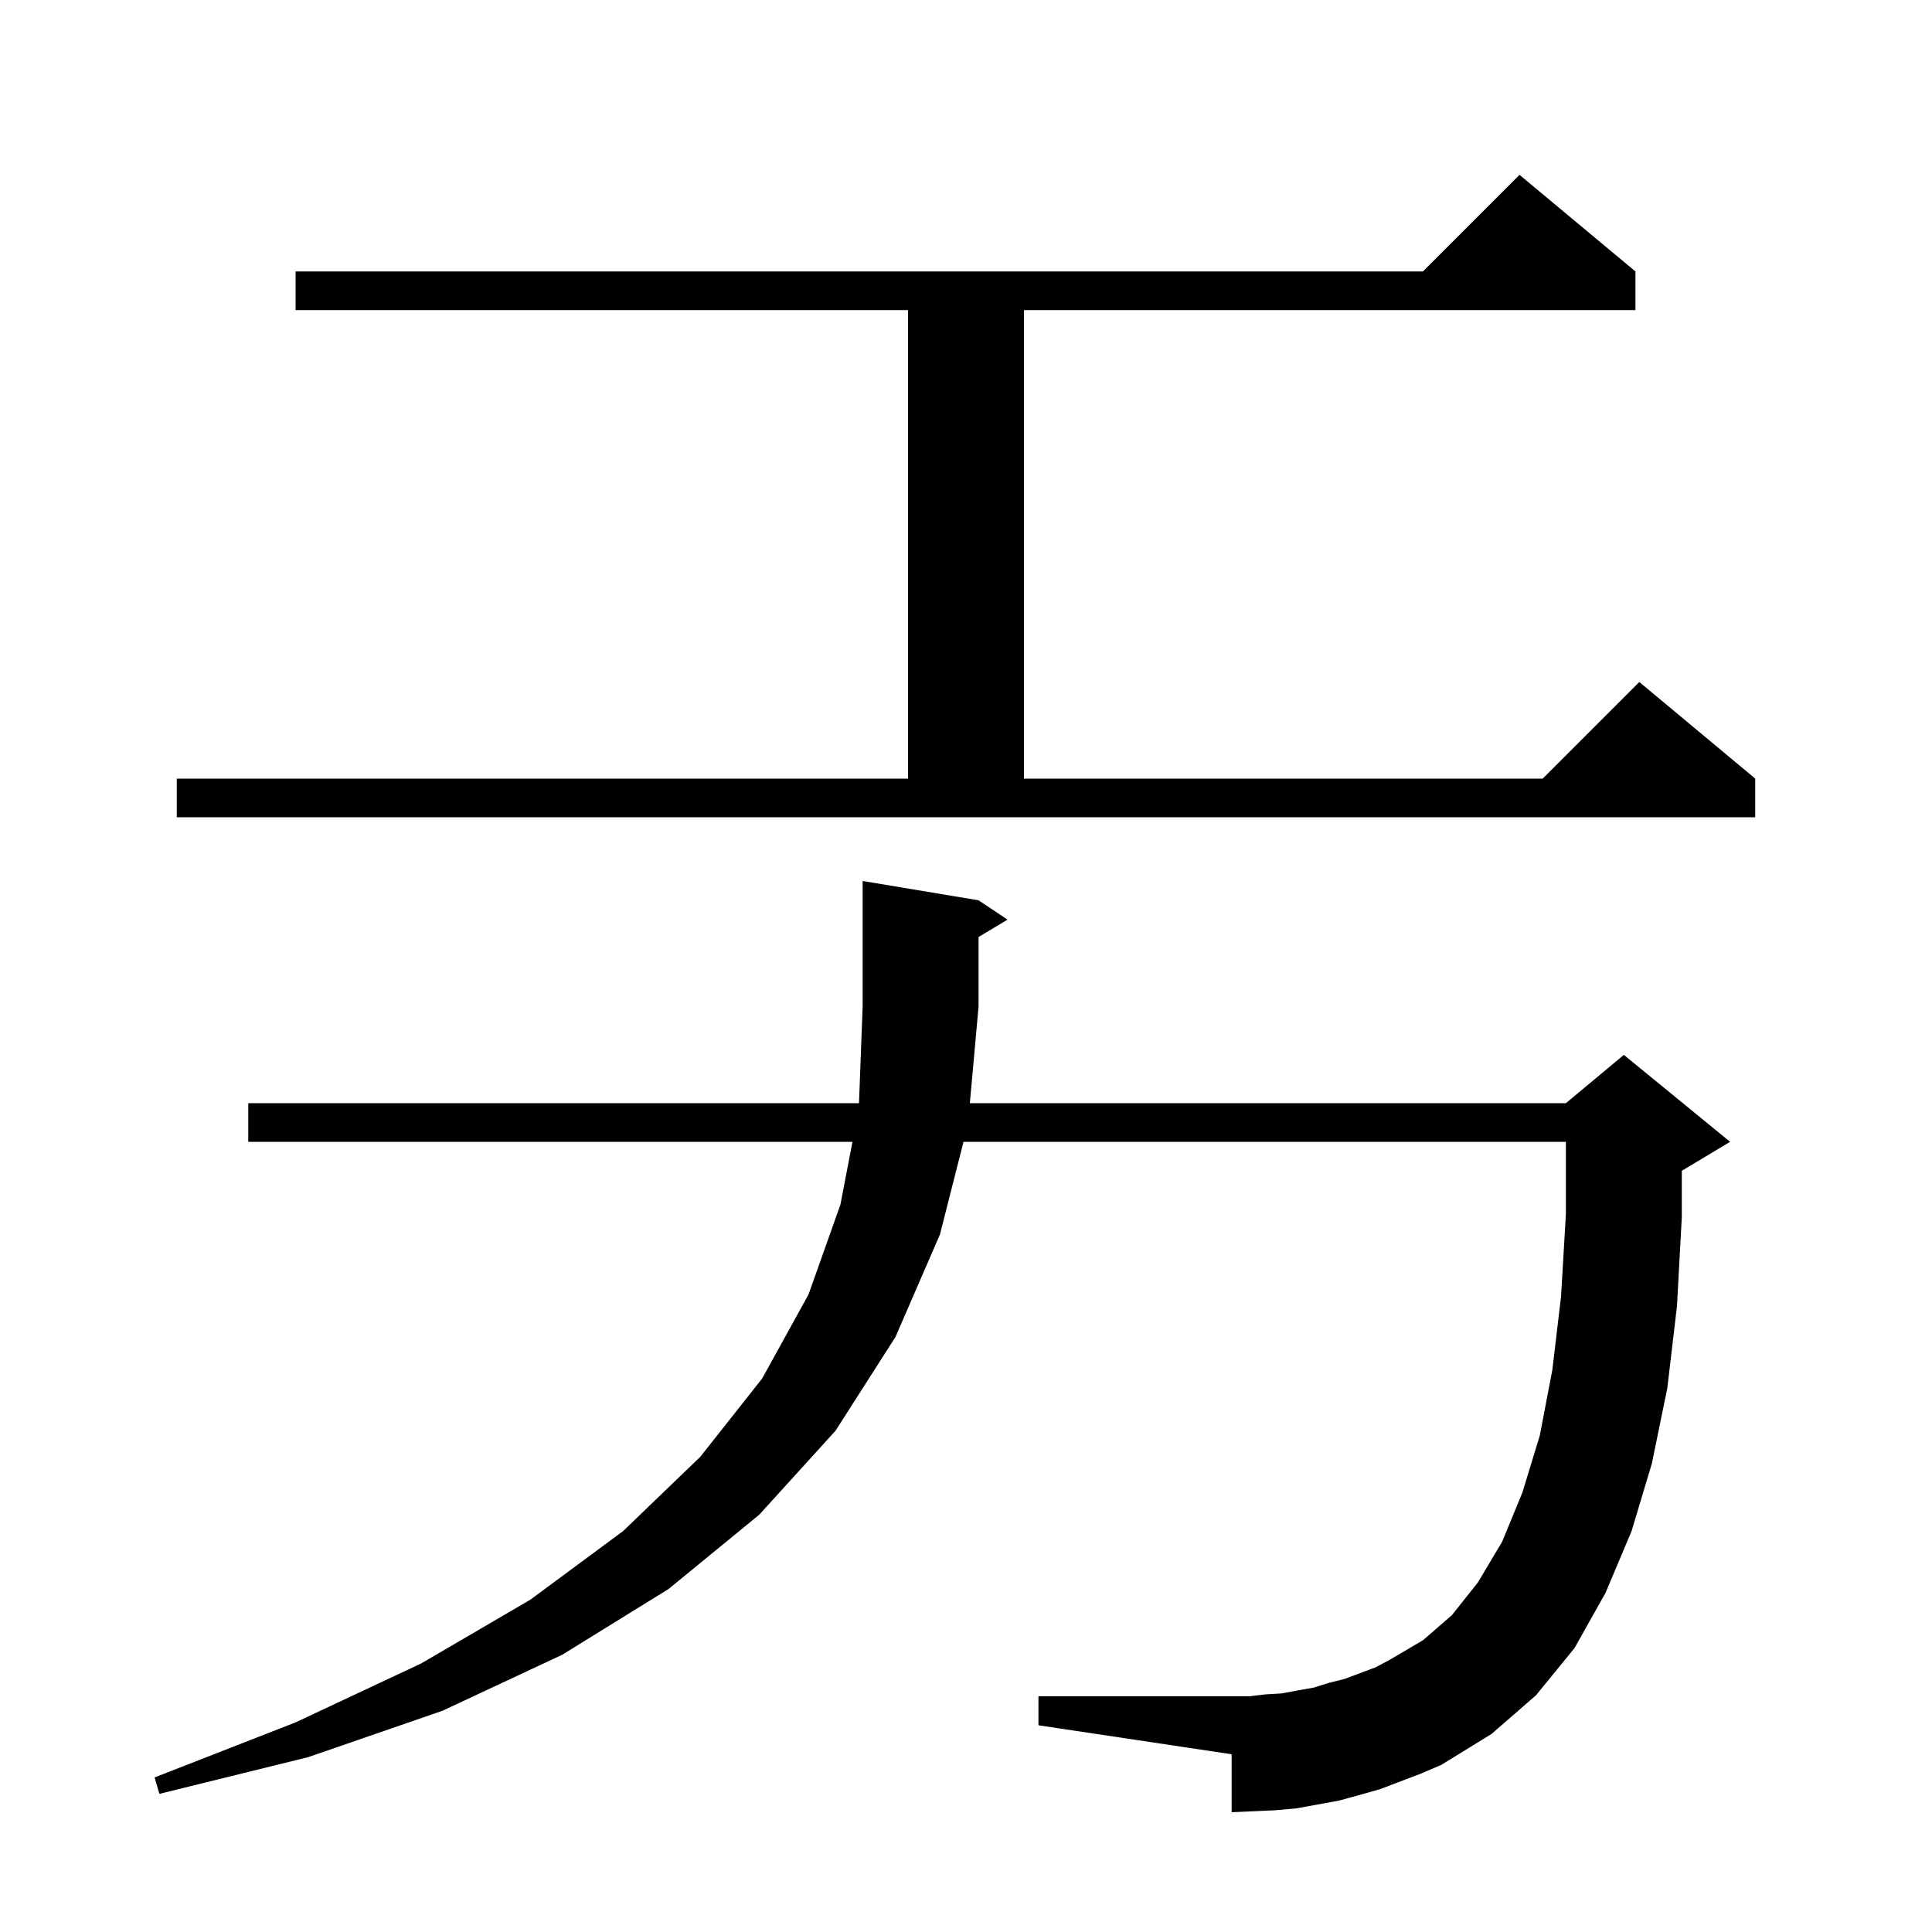 <svg xmlns="http://www.w3.org/2000/svg" xmlns:xlink="http://www.w3.org/1999/xlink" version="1.1" baseProfile="full" viewBox="0 0 200 200" width="200" height="200"><g fill="currentColor"><path d="M 142.9 185.2 L 140.8 185.8 L 138.6 186.4 L 134.2 187.2 L 132.0 187.4 L 129.8 187.5 L 127.5 187.6 L 127.5 181.6 L 107.5 178.6 L 107.5 175.6 L 129.3 175.6 L 131.0 175.4 L 132.7 175.3 L 134.3 175.0 L 136.0 174.7 L 137.6 174.2 L 139.2 173.8 L 142.4 172.6 L 143.9 171.8 L 147.3 169.8 L 150.3 167.2 L 153.0 163.8 L 155.5 159.6 L 157.6 154.5 L 159.4 148.6 L 160.7 141.8 L 161.6 134.2 L 162.1 125.7 L 162.1 118.2 L 99.742 118.2 L 97.3 127.8 L 92.7 138.4 L 86.5 148.1 L 78.6 156.8 L 69.2 164.5 L 58.2 171.3 L 45.8 177.1 L 31.9 181.9 L 16.5 185.7 L 16.0 184.0 L 30.6 178.3 L 43.6 172.2 L 54.9 165.6 L 64.5 158.5 L 72.5 150.8 L 78.9 142.7 L 83.7 134.0 L 87.0 124.7 L 88.247 118.2 L 25.7 118.2 L 25.7 114.2 L 88.923 114.2 L 89.3 104.2 L 89.3 91.2 L 101.3 93.2 L 104.3 95.2 L 101.3 97.0 L 101.3 104.2 L 100.398 114.2 L 162.1 114.2 L 168.1 109.2 L 179.1 118.2 L 174.1 121.2 L 174.1 126.0 L 173.6 135.2 L 172.6 143.7 L 171.0 151.5 L 168.9 158.5 L 166.2 164.9 L 163.0 170.6 L 159.0 175.5 L 154.4 179.5 L 149.2 182.7 L 147.1 183.6 Z M 18.3 80.6 L 94.0 80.6 L 94.0 32.1 L 30.6 32.1 L 30.6 28.1 L 147.3 28.1 L 157.3 18.1 L 169.3 28.1 L 169.3 32.1 L 106.0 32.1 L 106.0 80.6 L 159.7 80.6 L 169.7 70.6 L 181.7 80.6 L 181.7 84.6 L 18.3 84.6 Z "/></g></svg>